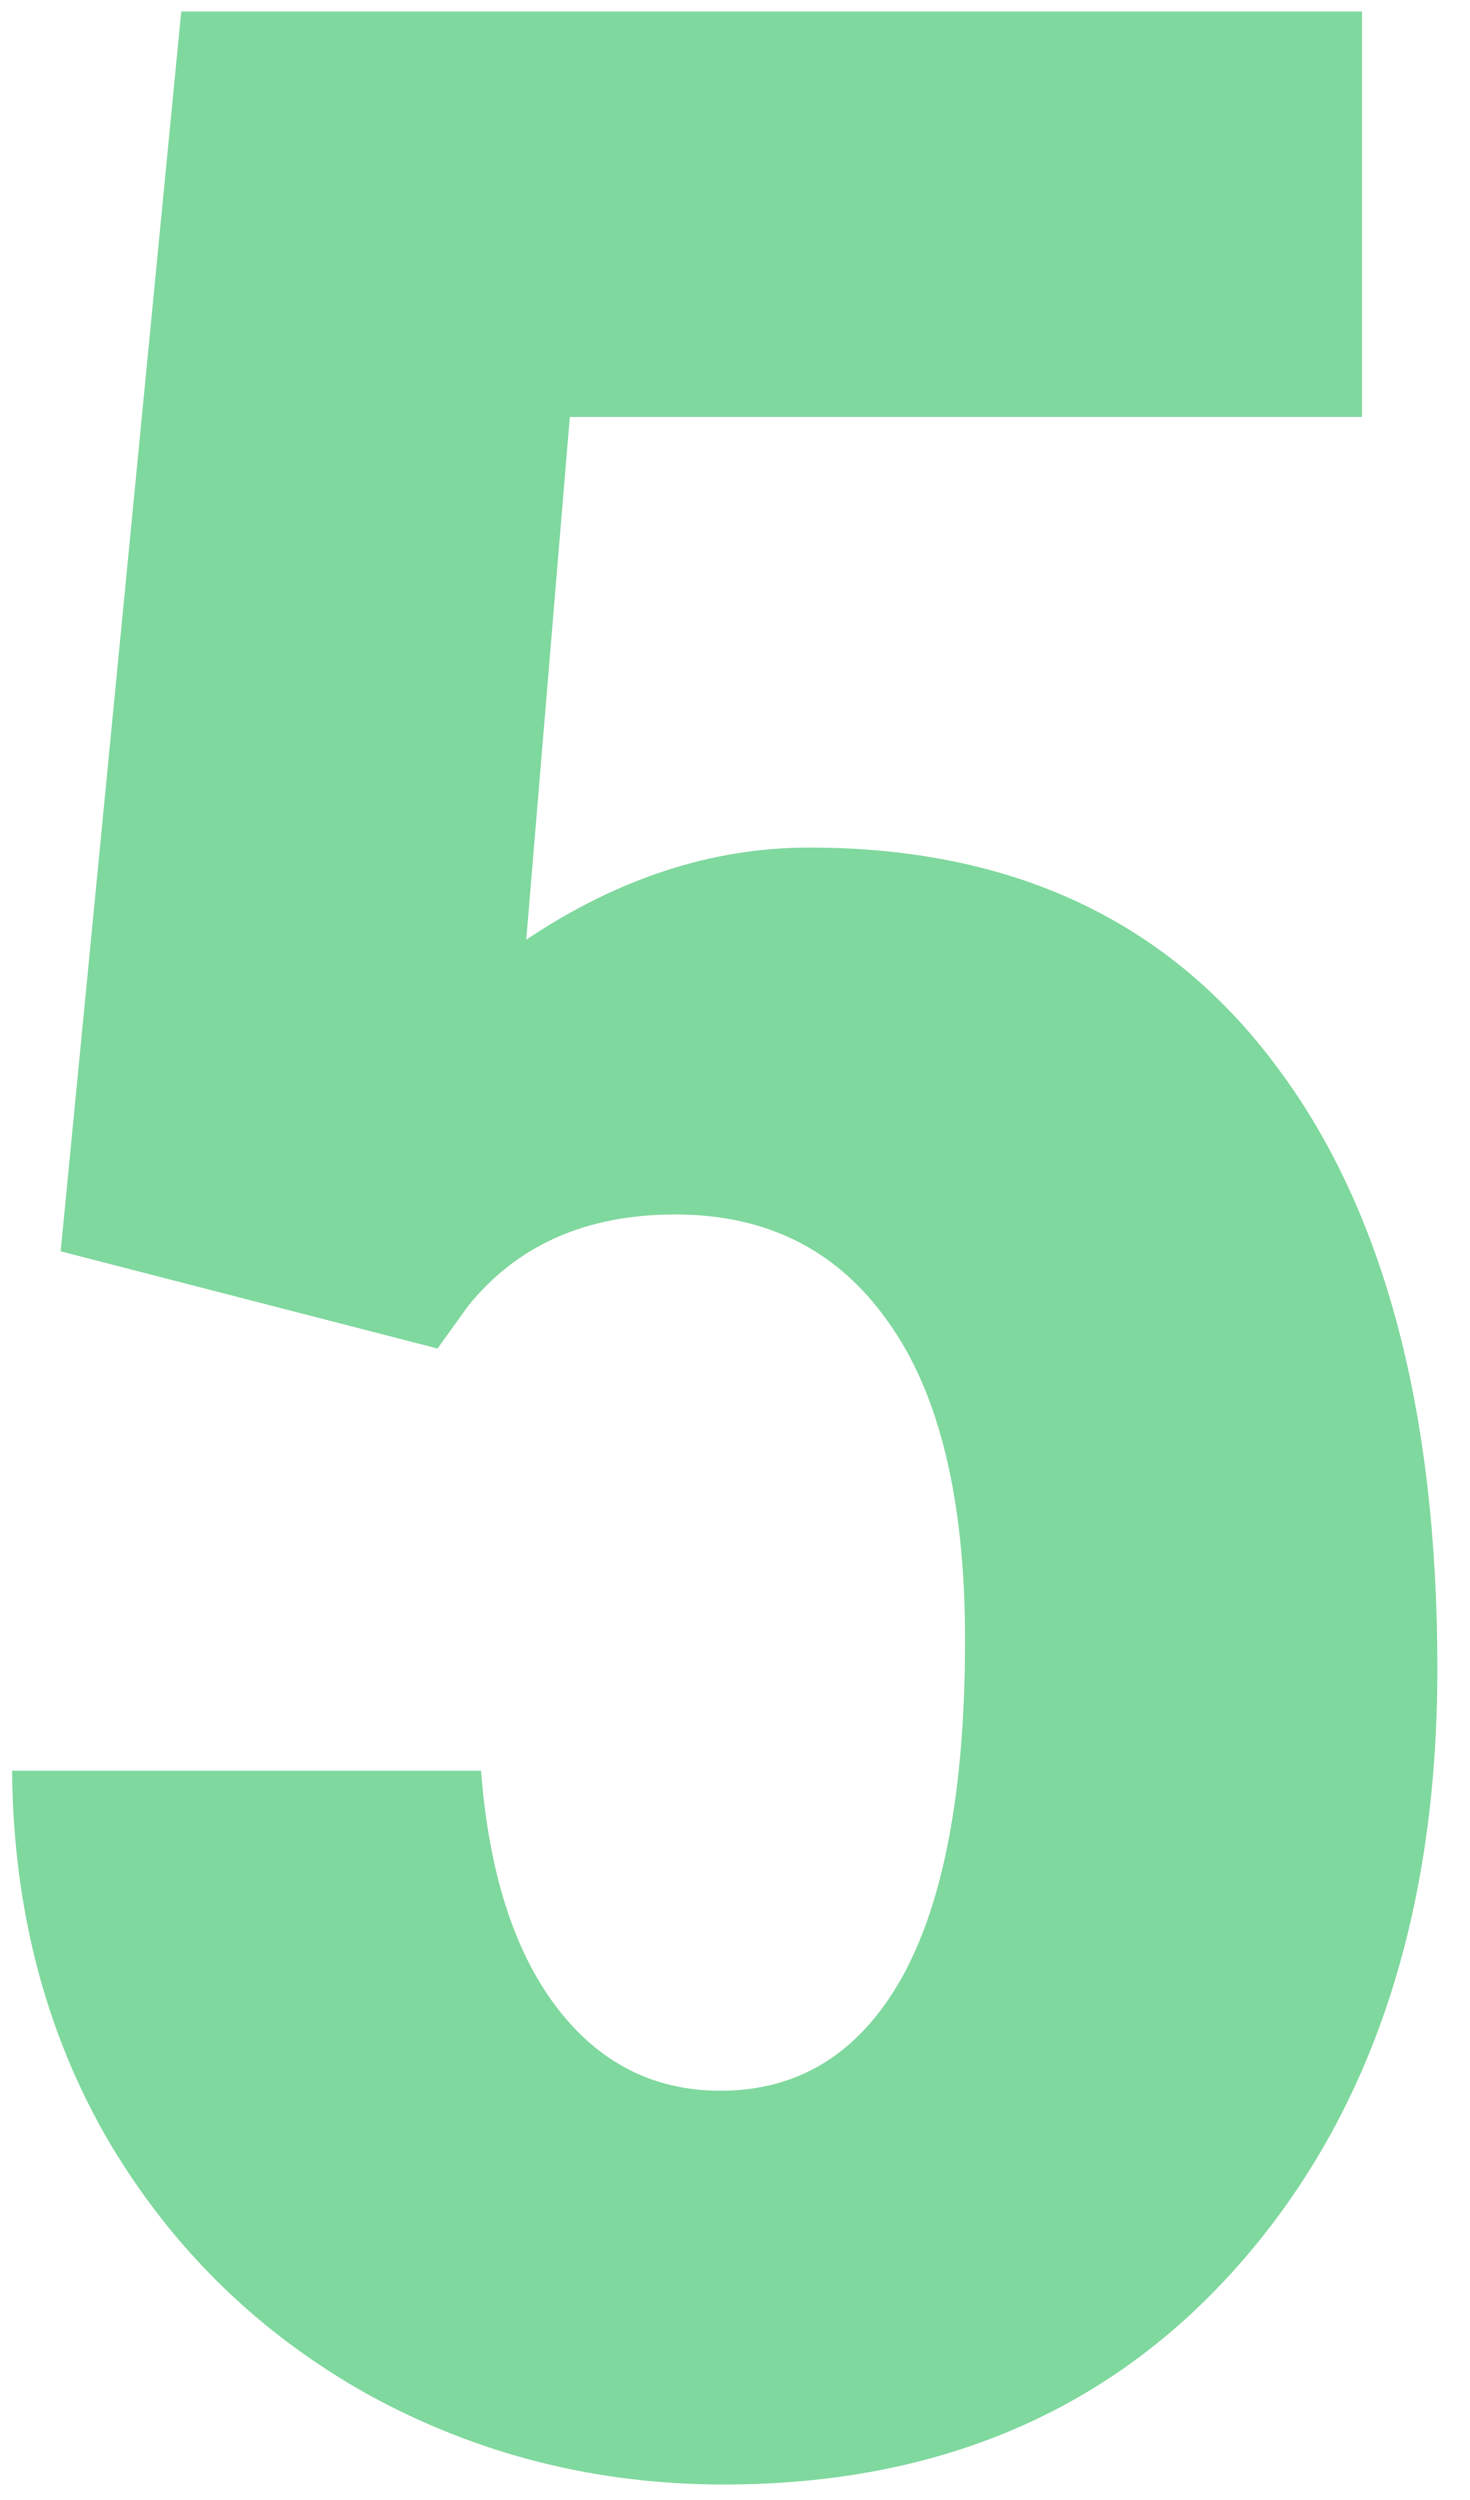 <svg width="30" height="51" viewBox="0 0 30 51" fill="none" xmlns="http://www.w3.org/2000/svg">
<path d="M1.238 25.527L3.699 0.234H27.796V8.506H11.629L10.74 19.17C12.609 17.917 14.534 17.29 16.517 17.29C20.618 17.29 23.774 18.748 25.984 21.665C28.217 24.582 29.334 28.706 29.334 34.038C29.334 39.028 28.012 43.05 25.369 46.103C22.726 49.157 19.194 50.684 14.773 50.684C12.153 50.684 9.726 50.068 7.493 48.838C5.26 47.585 3.494 45.853 2.195 43.643C0.919 41.432 0.27 38.926 0.247 36.123H9.817C9.977 38.197 10.49 39.803 11.355 40.942C12.221 42.082 13.338 42.651 14.705 42.651C16.3 42.651 17.531 41.888 18.396 40.361C19.262 38.812 19.695 36.51 19.695 33.457C19.695 30.586 19.171 28.421 18.123 26.963C17.098 25.505 15.651 24.775 13.782 24.775C11.959 24.775 10.546 25.402 9.544 26.655L8.929 27.51L1.238 25.527Z" fill="#00B33C" fill-opacity="0.5"/>
</svg>
